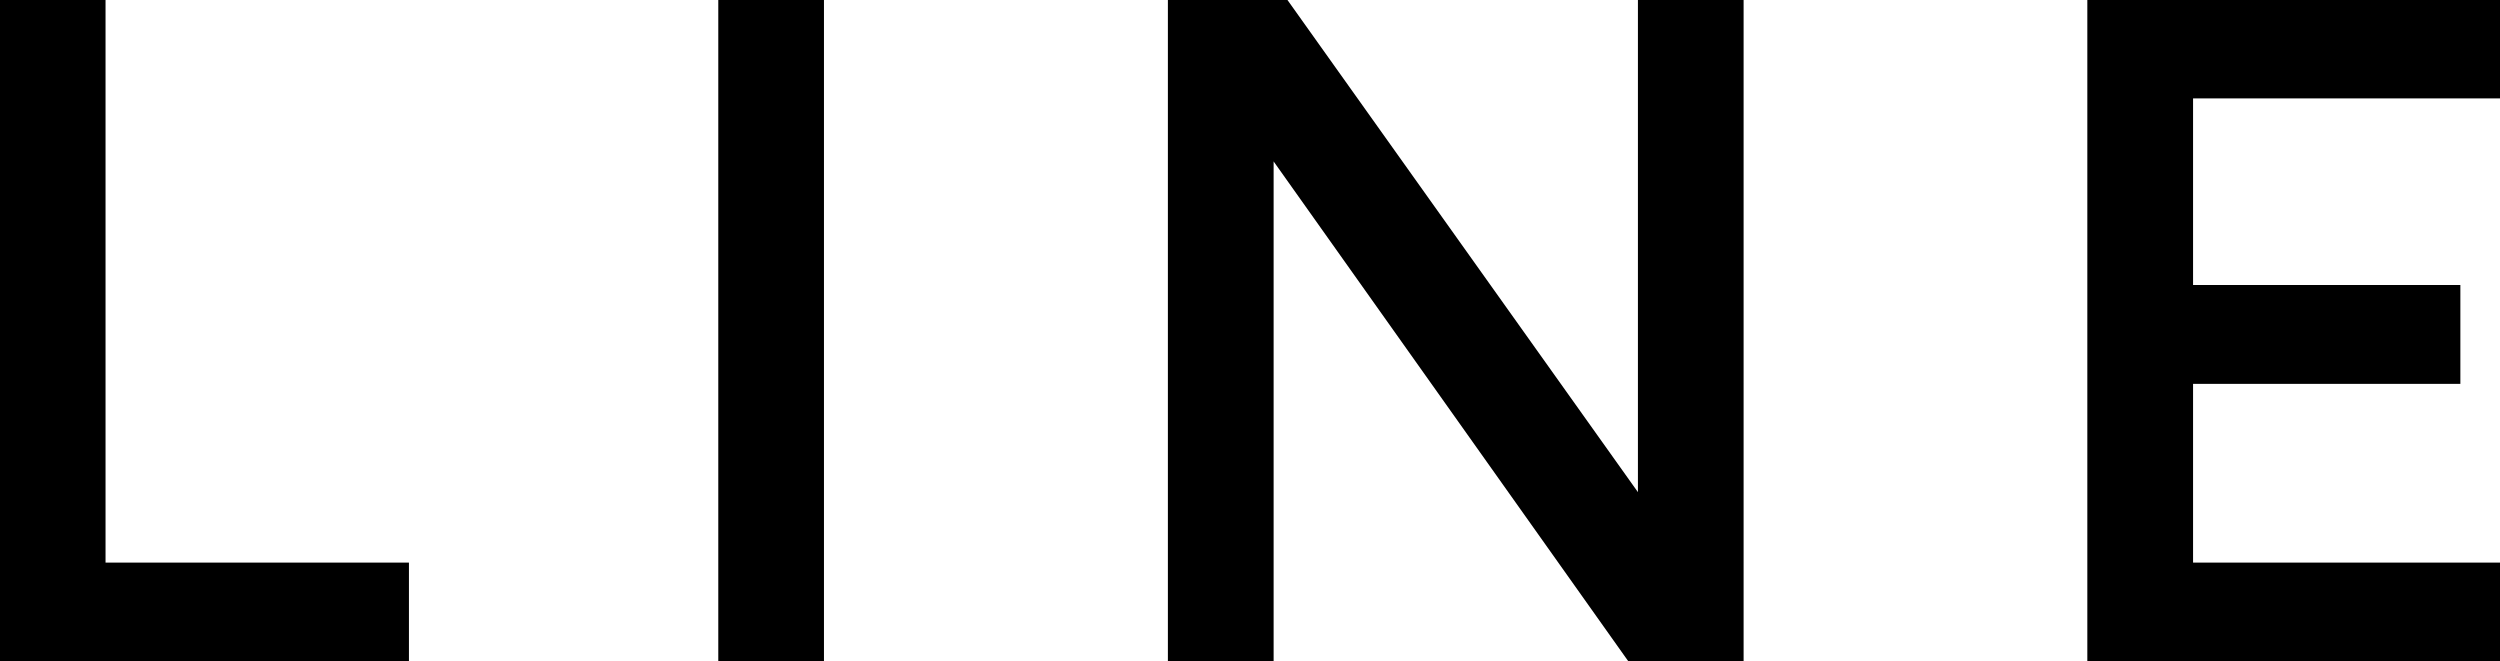<svg xmlns="http://www.w3.org/2000/svg" width="50.906" height="13.469" viewBox="0 0 50.906 13.469">
  <defs>
    <style>
      .cls-1 {
        fill-rule: evenodd;
      }
    </style>
  </defs>
  <path id="LINE" class="cls-1" d="M258.715,800.024V813.5h8.331v-2.013h-6.178V800.024h-2.153Zm16.782,0V813.5h-2.152V800.024H275.5Zm9.153,3.29,7.228,10.186h2.345V800.024h-2.152v10.028l-7.141-10.028H282.5V813.5h2.153V803.314Zm16.572-3.29V813.5h8.418v-2.013h-6.265v-3.64h5.443v-2.013h-5.443v-3.8h6.265v-2.012h-8.418Z" transform="translate(-258.719 -800.031)"/>
</svg>

